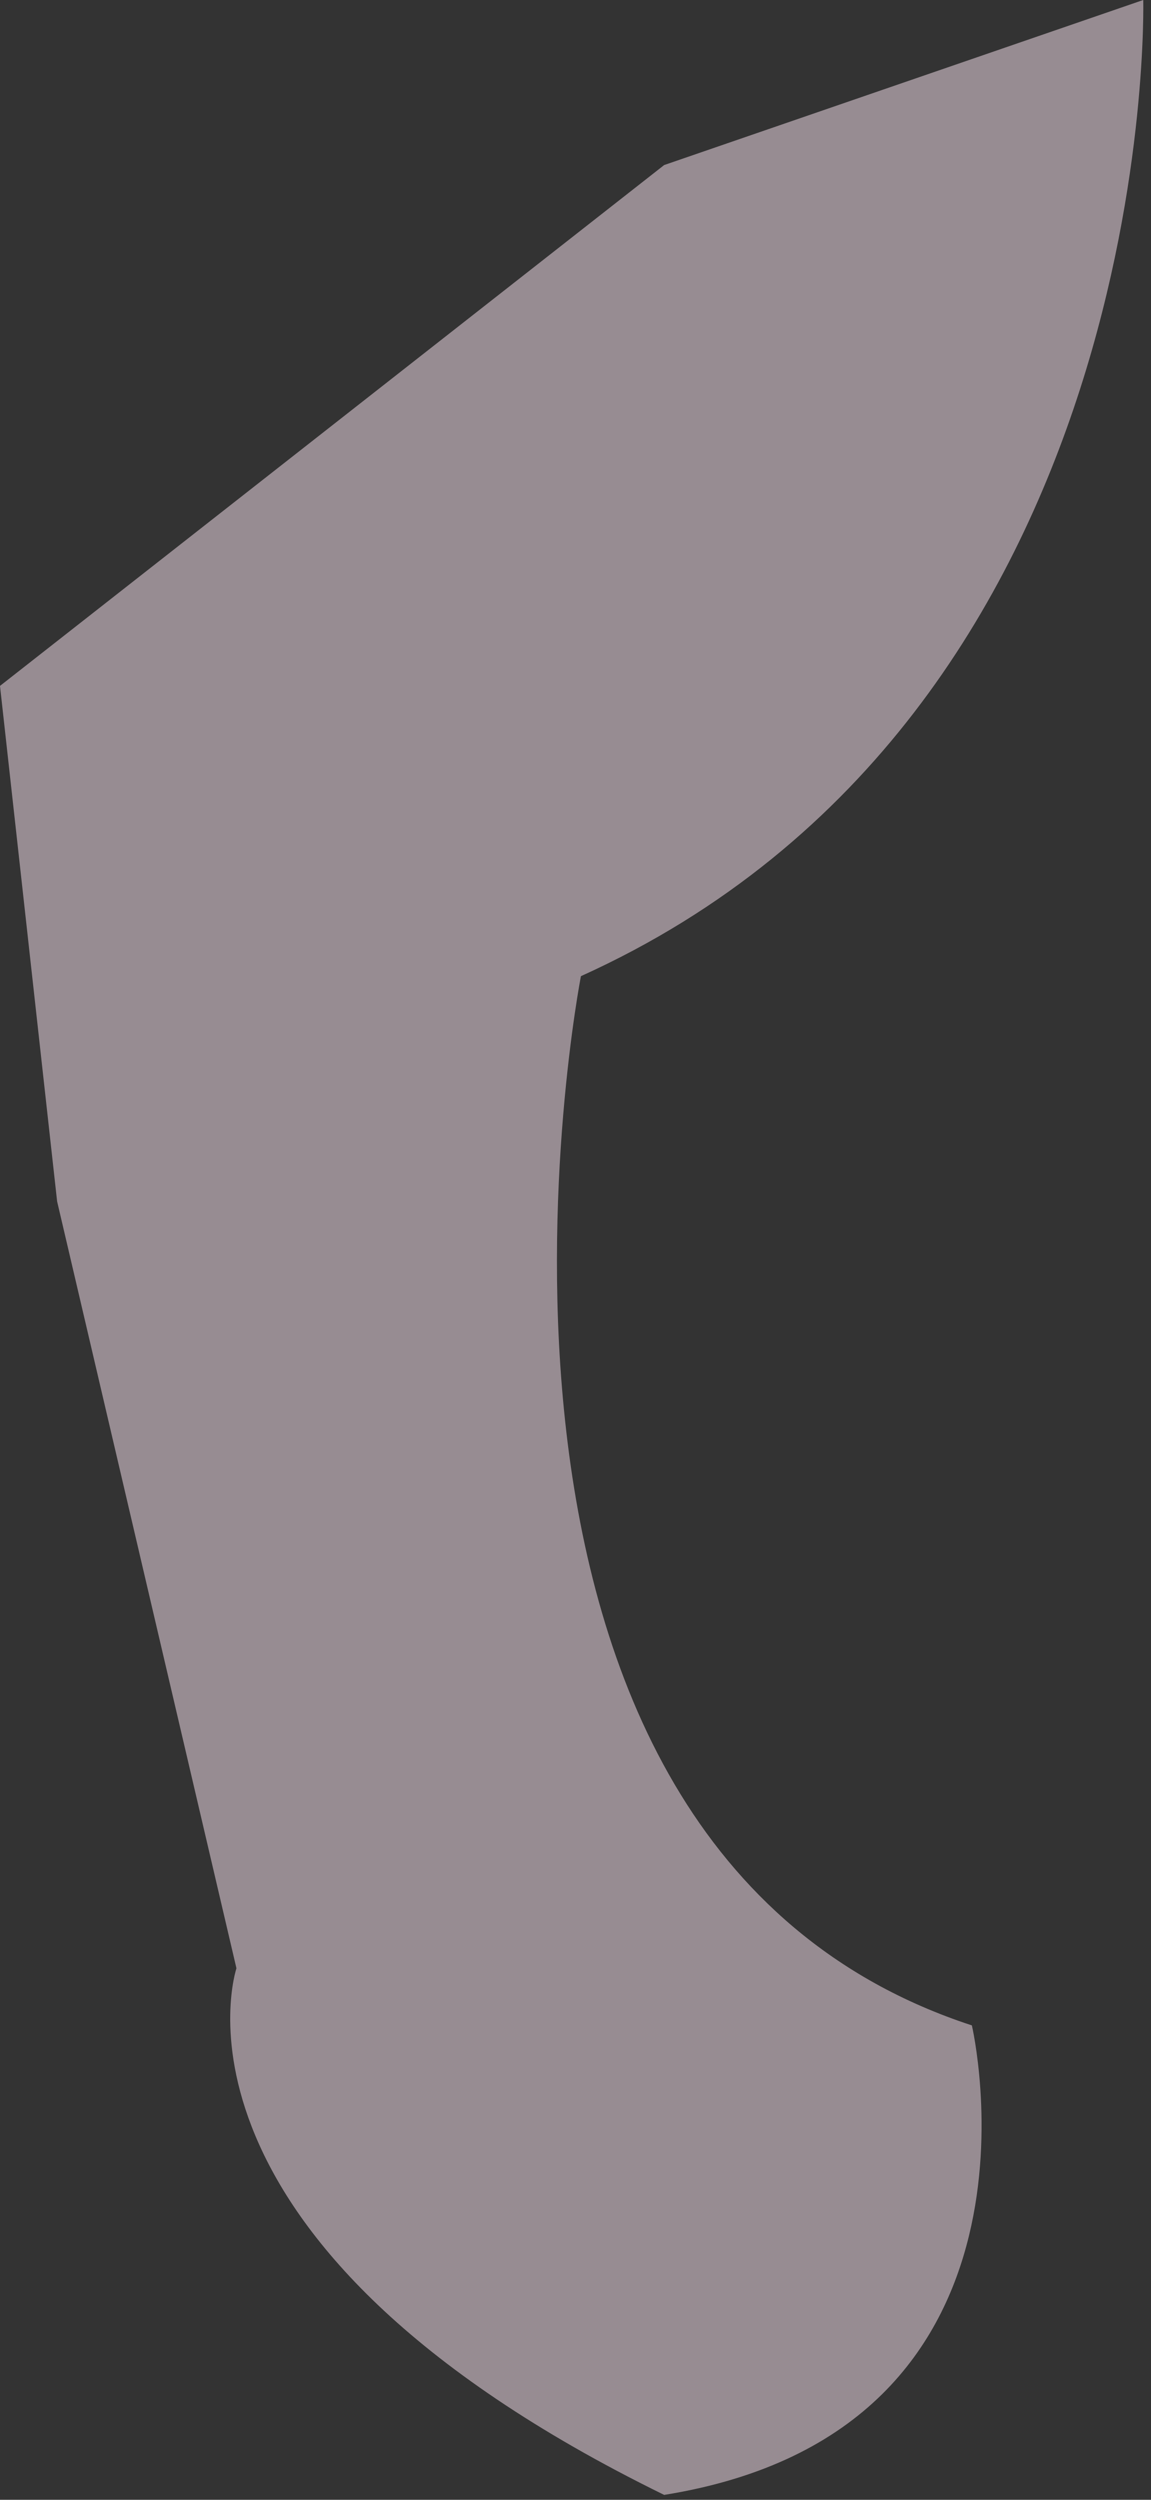 <?xml version="1.0" encoding="utf-8"?>
<svg xmlns="http://www.w3.org/2000/svg" fill="none" height="100%" overflow="visible" preserveAspectRatio="none" style="display: block;" viewBox="0 0 35 76" width="100%">
<rect x="0" y="0" width="35" height="76" fill="#333333" stroke="none"/>
<path d="M34.764 0C34.764 0 35.329 21.687 17.665 29.678C17.665 29.678 12.521 56.007 29.553 61.577C29.553 61.577 32.434 73.886 20.196 75.851C4.403 68.115 7.19 59.841 7.19 59.841L1.737 36.526L0 20.853L20.196 5.018L34.764 0Z" fill="#FDE7F2" id="Vector" opacity="0.5"/>
</svg>